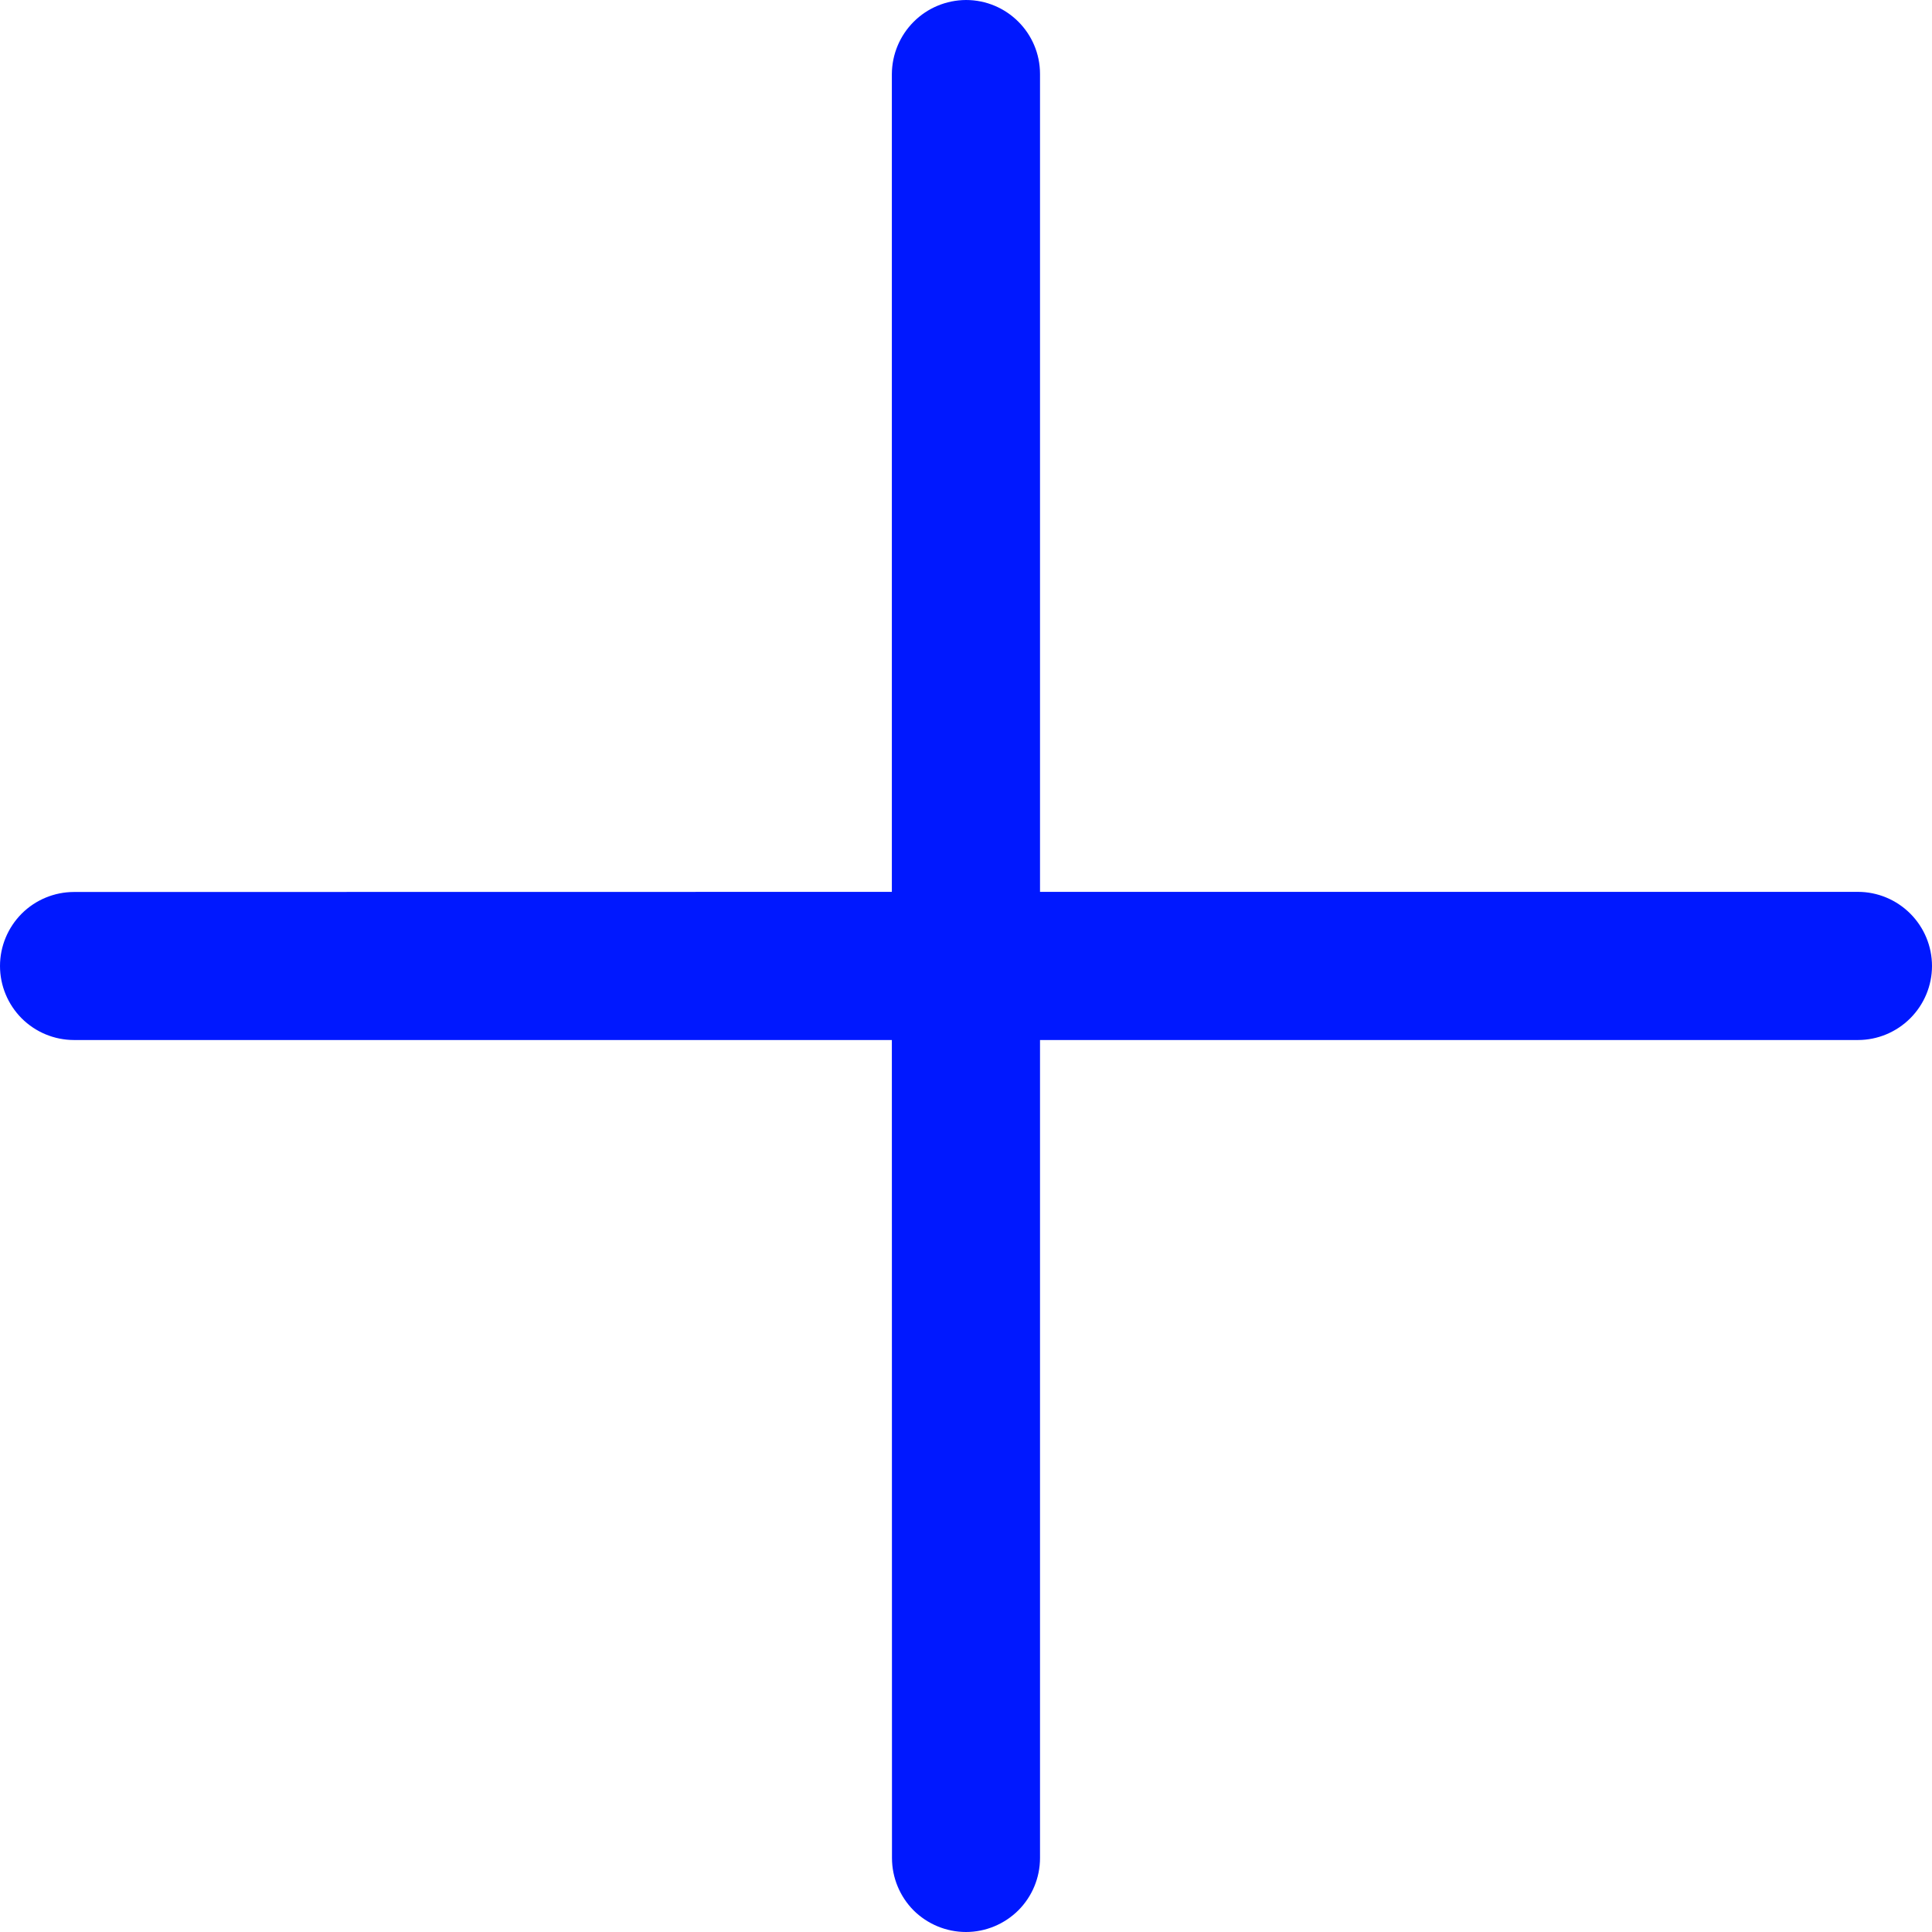 <?xml version="1.0" encoding="UTF-8"?> <svg xmlns="http://www.w3.org/2000/svg" viewBox="0 0 16 16" fill="none"><path d="M8 0C8.338 0 8.613 0.274 8.613 0.613V7.386H15.387C15.549 7.386 15.705 7.451 15.82 7.566C15.935 7.681 16 7.837 16 8C16 8.162 15.935 8.318 15.82 8.433C15.705 8.548 15.549 8.613 15.387 8.613H8.613V15.387C8.613 15.55 8.548 15.706 8.433 15.821C8.318 15.935 8.162 16 8 16C7.837 16 7.681 15.935 7.566 15.821C7.452 15.706 7.387 15.55 7.387 15.387L7.386 8.613H0.613C0.45 8.613 0.294 8.548 0.179 8.433C0.065 8.318 0 8.163 0 8C0 7.837 0.065 7.682 0.179 7.567C0.294 7.452 0.45 7.387 0.613 7.387L7.386 7.386V0.613C7.387 0.45 7.452 0.295 7.567 0.18C7.682 0.065 7.837 0.001 8 0Z" fill="#0018FF"></path></svg> 
